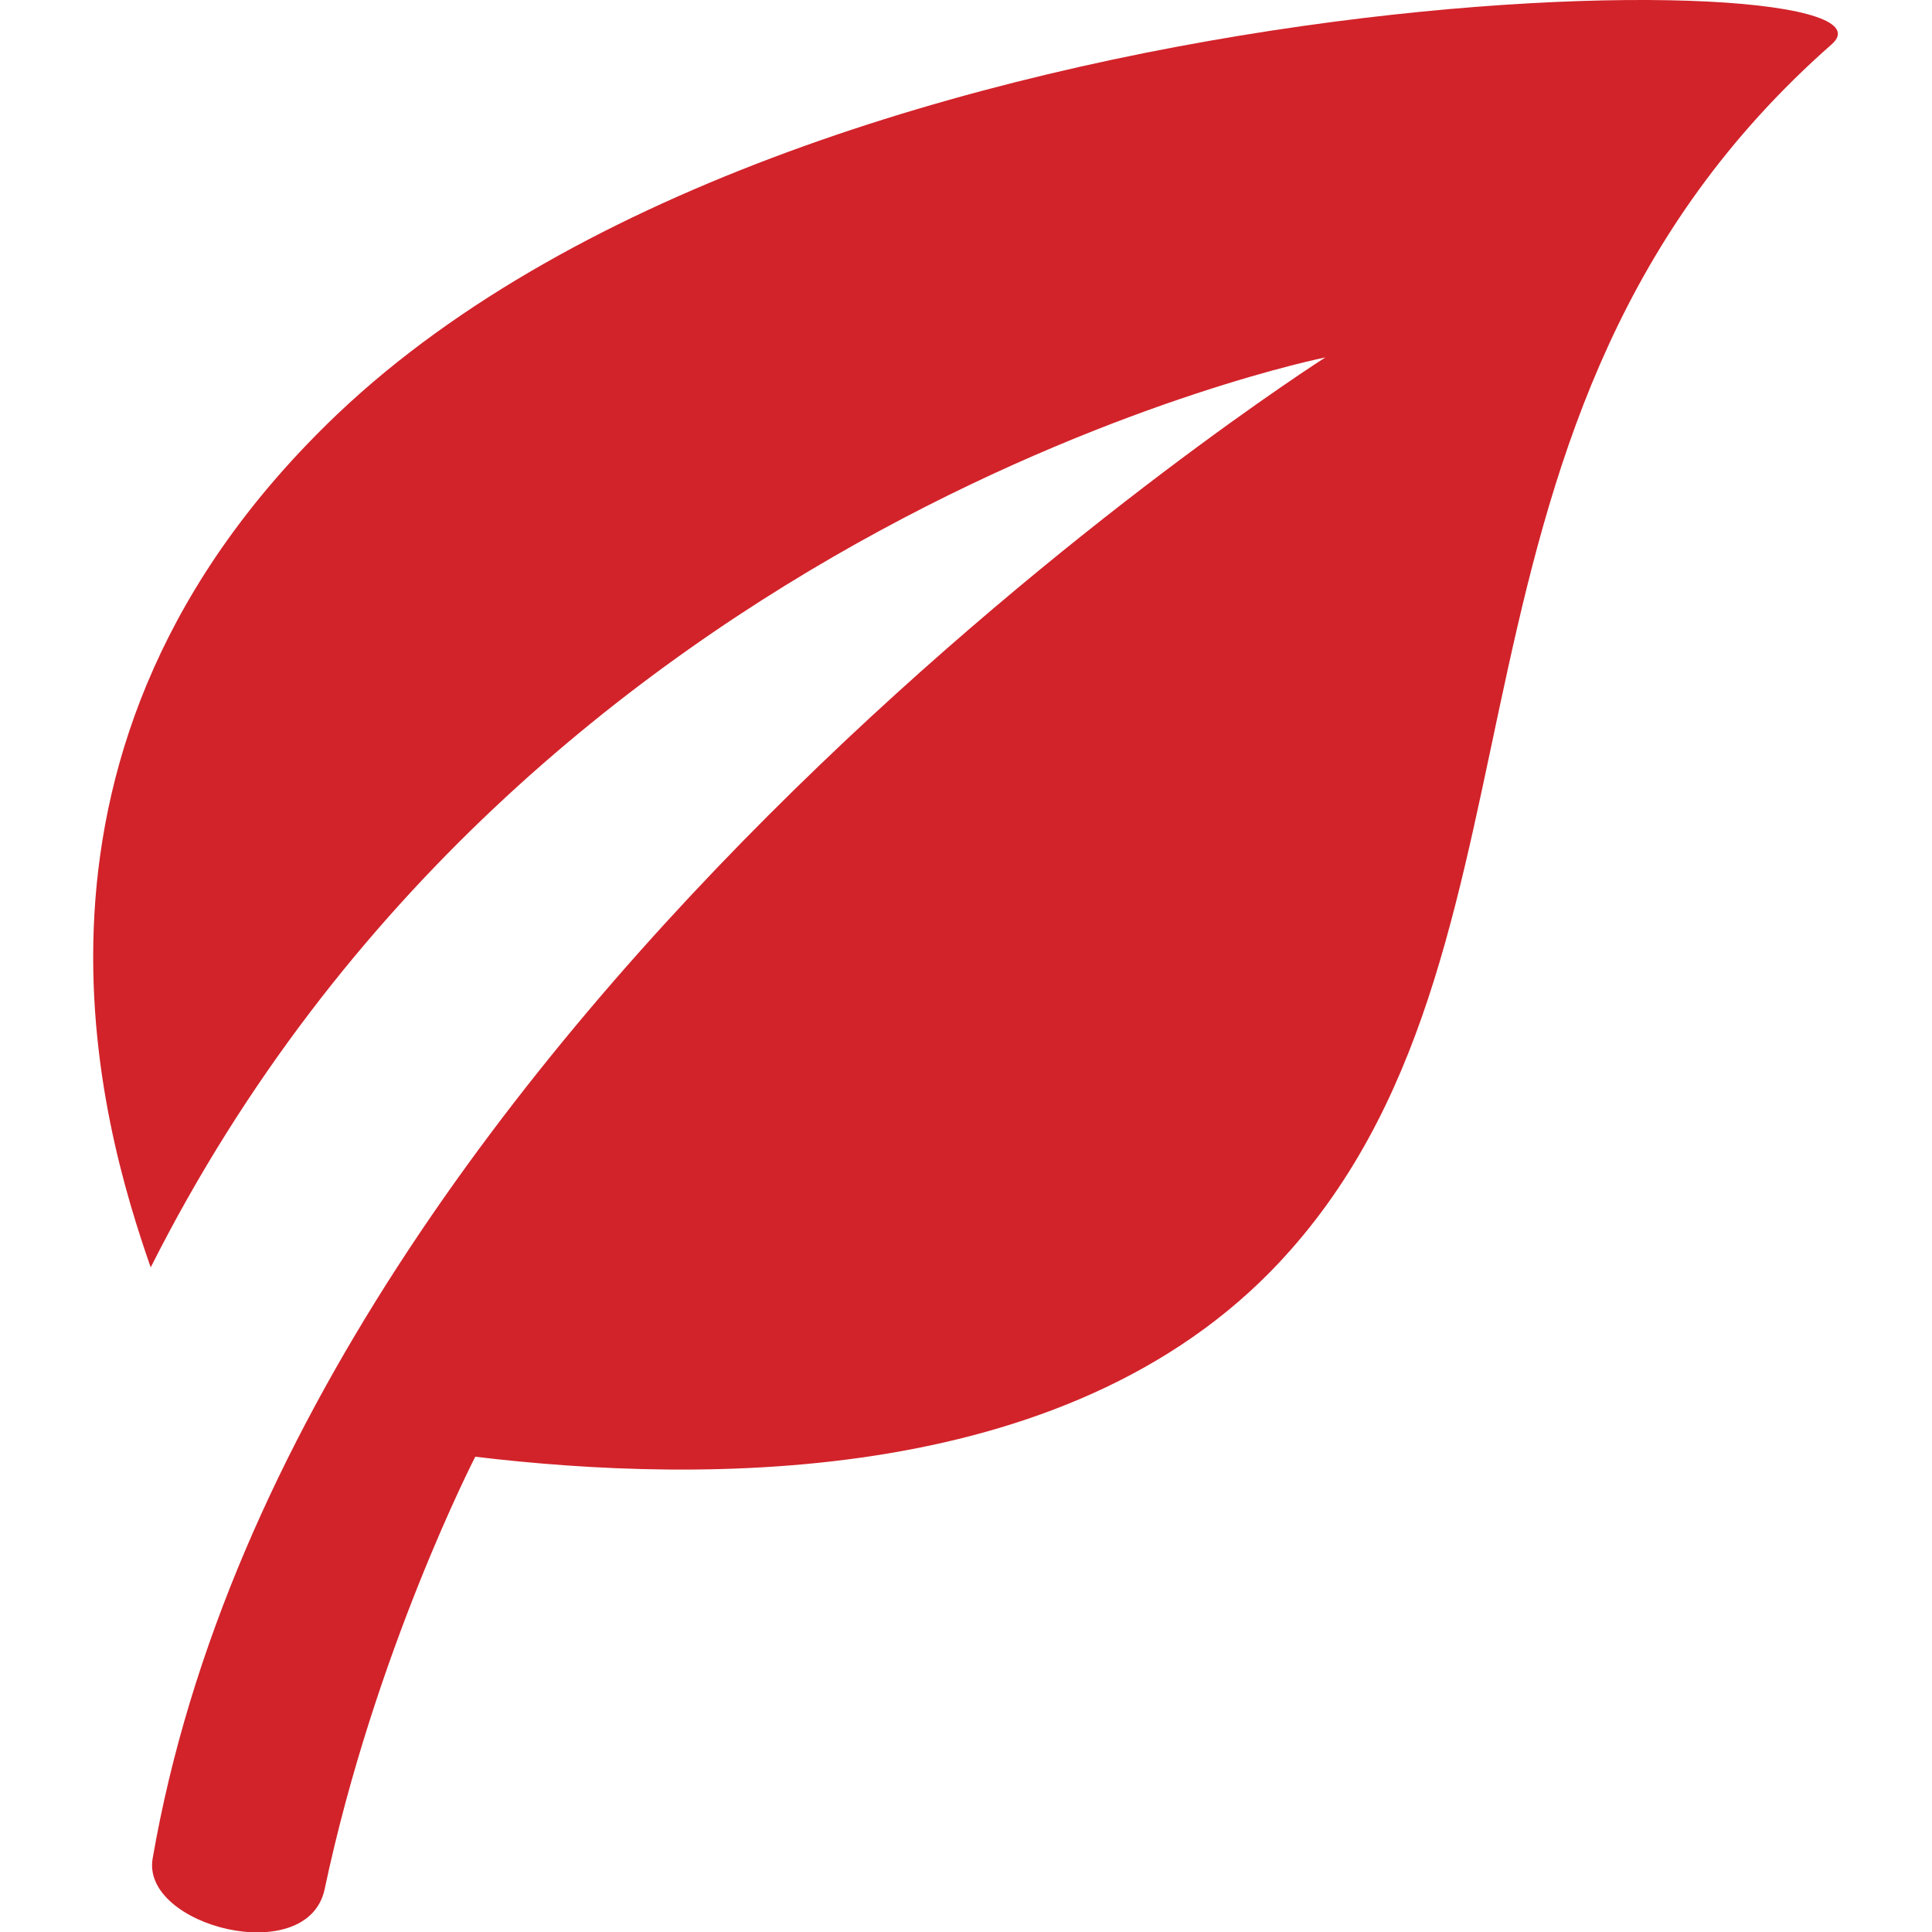 <?xml version="1.0" encoding="UTF-8"?>
<!-- Generator: Adobe Illustrator 22.0.1, SVG Export Plug-In . SVG Version: 6.00 Build 0)  -->
<svg xmlns="http://www.w3.org/2000/svg" xmlns:xlink="http://www.w3.org/1999/xlink" id="Layer_1" x="0px" y="0px" viewBox="0 0 100 100" style="enable-background:new 0 0 100 100;" xml:space="preserve">
<style type="text/css">
	.st0{fill:#D2232A;}
</style>
<g>
	<g>
		<path class="st0" d="M17.5,21.4c-18.2,17.3-12.2,37-9.7,44.2c19.6-38.9,60.8-47.1,60.8-47.1S15.5,52.3,7.9,96.2    c-0.6,3.5,8,5.7,8.9,1.6c2.6-12.3,7.8-22.4,7.8-22.4c11.7,1.4,31.3,1.7,42.2-10.7c14.5-16.4,6.2-43.2,28-62.4    C100-2.2,42.3-2.1,17.5,21.4L17.5,21.4z"></path>
	</g>
</g>
</svg>
